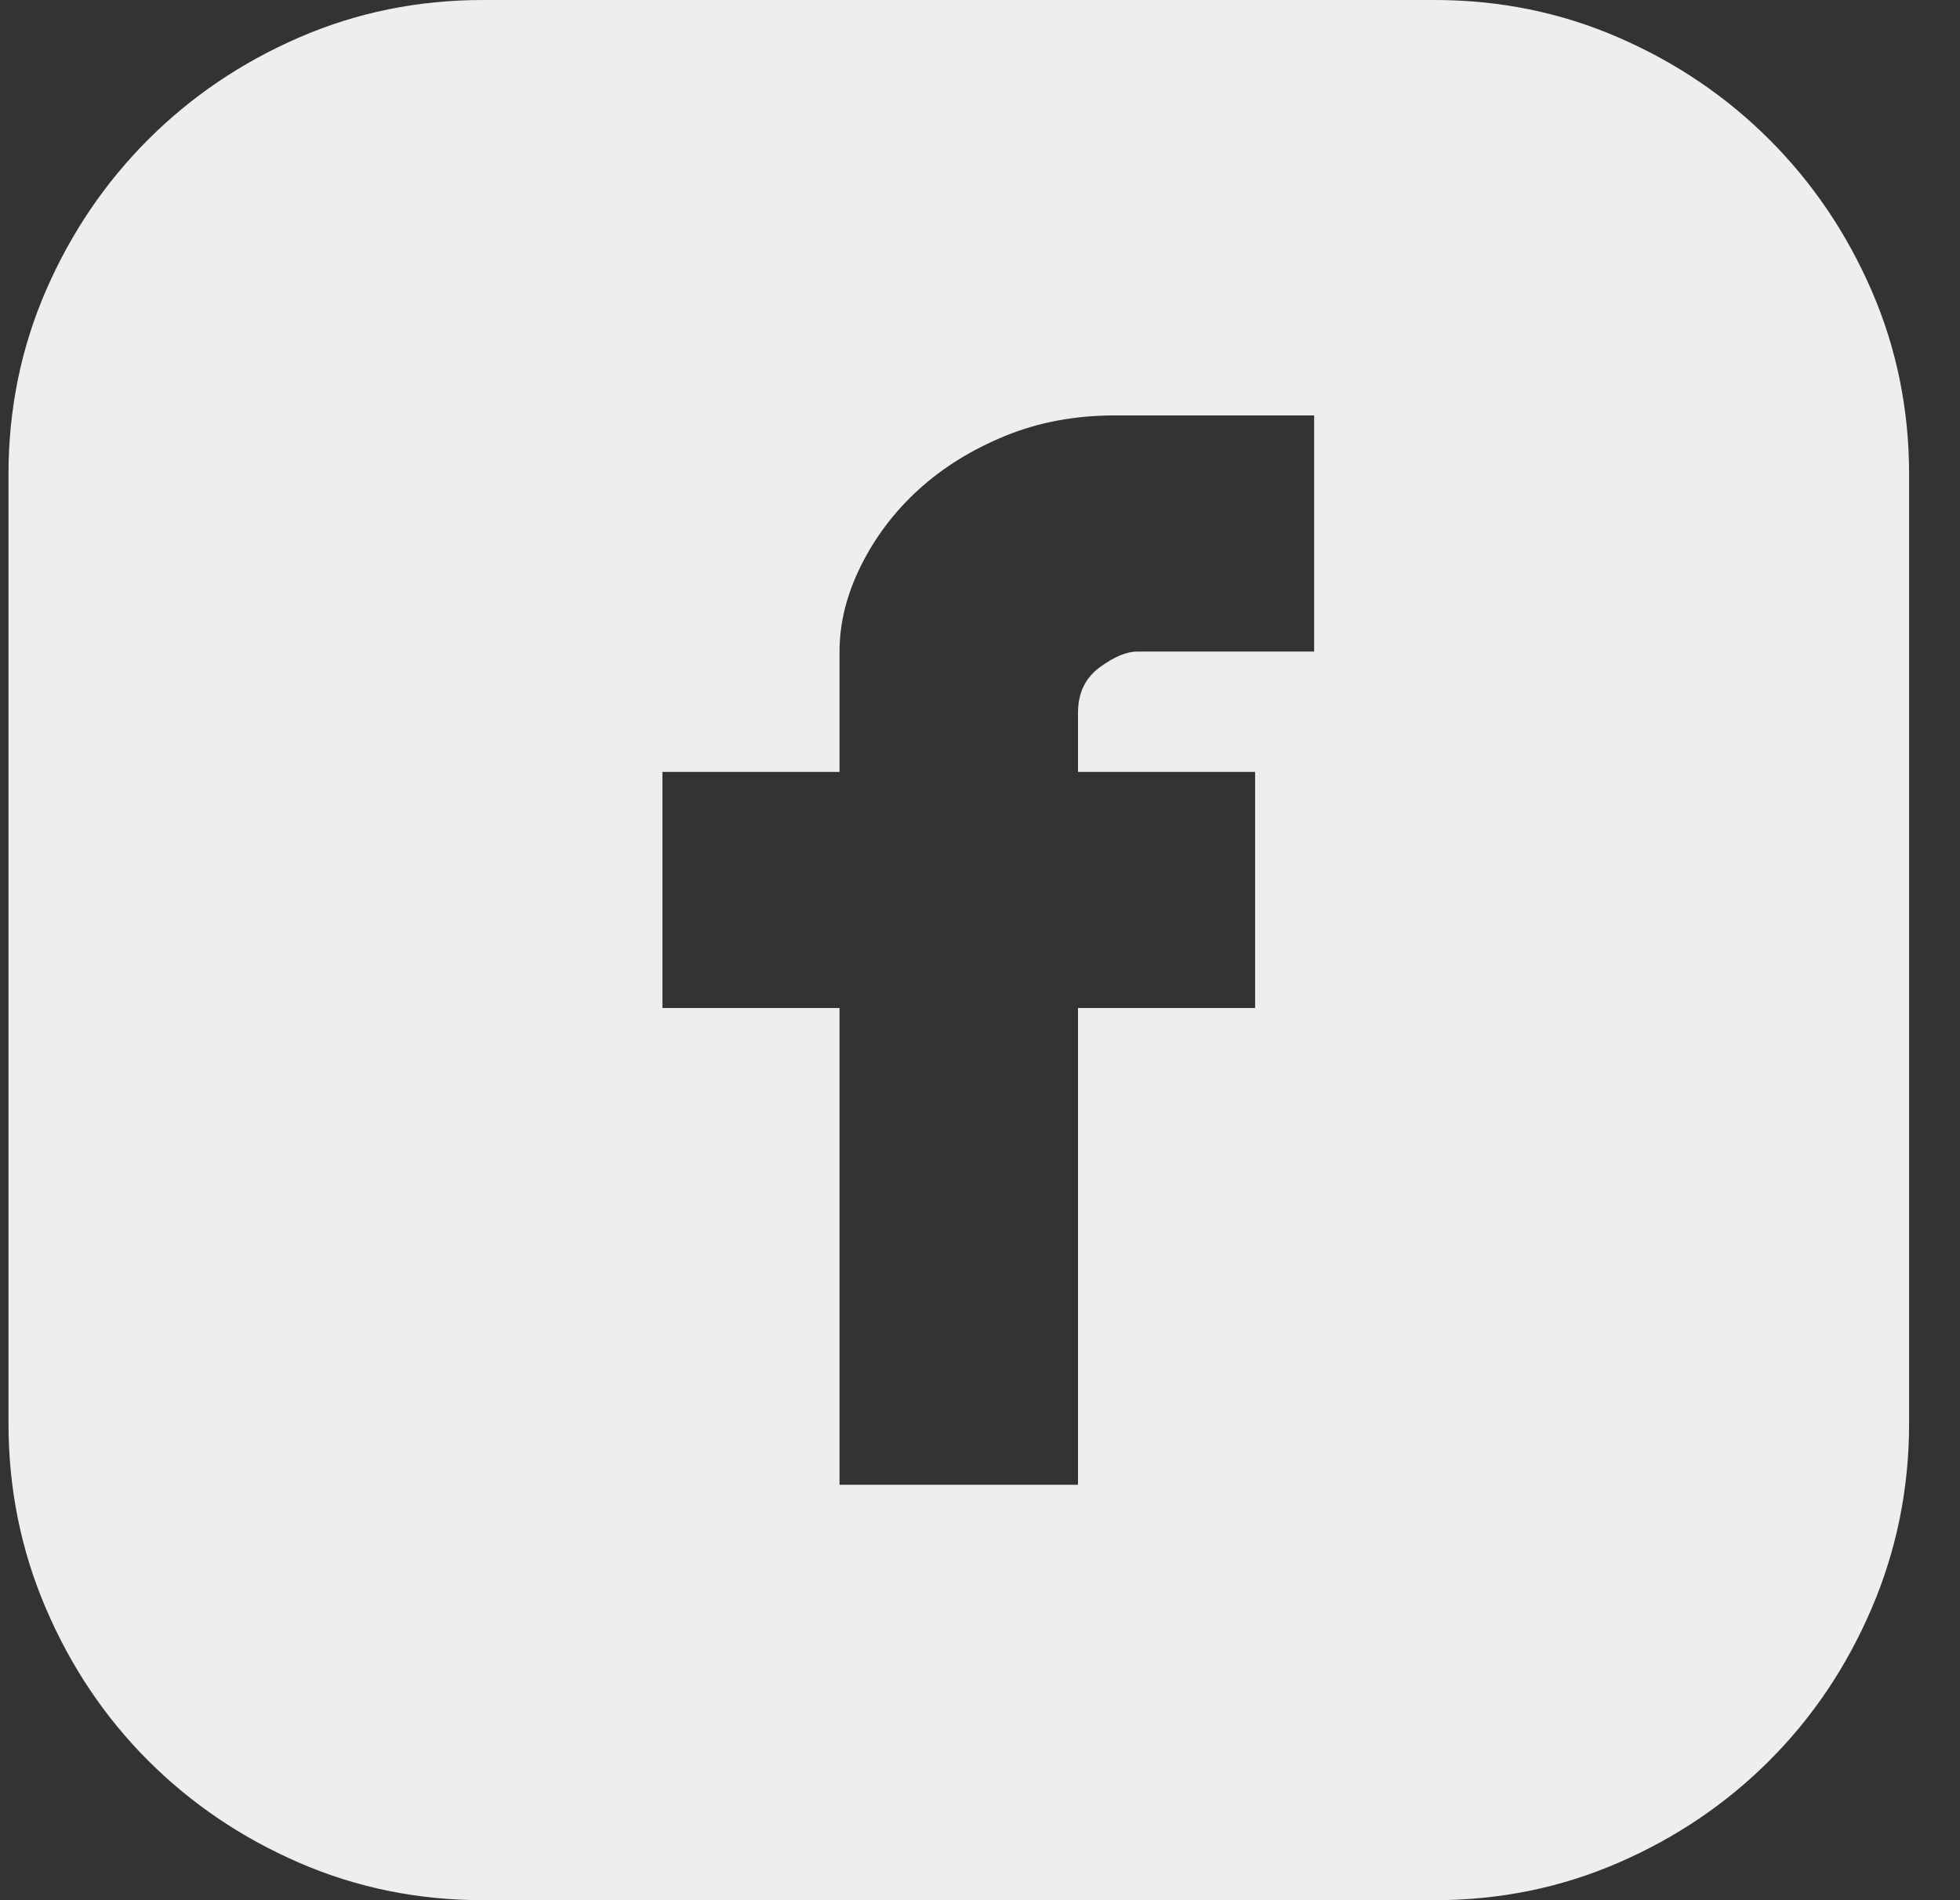 <svg width="33" height="32" viewBox="0 0 33 32" fill="none" xmlns="http://www.w3.org/2000/svg">
<rect x="0" y="0" width="33" height="32" fill="#333333" stroke="none"/>
<path d="M24.152 0C25.248 0 26.28 0.21 27.249 0.631C28.217 1.051 29.065 1.625 29.791 2.351C30.518 3.078 31.091 3.925 31.512 4.894C31.932 5.862 32.143 6.894 32.143 7.99V23.971C32.143 25.067 31.932 26.106 31.512 27.087C31.091 28.069 30.518 28.922 29.791 29.649C29.065 30.375 28.217 30.949 27.249 31.369C26.28 31.79 25.248 32 24.152 32H8.133C7.037 32 6.005 31.79 5.036 31.369C4.068 30.949 3.22 30.375 2.494 29.649C1.767 28.922 1.194 28.069 0.773 27.087C0.353 26.106 0.143 25.067 0.143 23.971V7.99C0.143 6.894 0.353 5.862 0.773 4.894C1.194 3.925 1.767 3.078 2.494 2.351C3.22 1.625 4.068 1.051 5.036 0.631C6.005 0.21 7.037 0 8.133 0H24.152ZM22.126 6.996H18.762C18.099 6.996 17.487 7.111 16.926 7.34C16.366 7.57 15.881 7.869 15.473 8.239C15.066 8.609 14.741 9.035 14.499 9.52C14.257 10.004 14.135 10.488 14.135 10.973V12.999H11.153V16.975H14.135V25.004H18.15V16.975H21.132V12.999H18.15V12.005C18.15 11.673 18.271 11.419 18.513 11.24C18.755 11.062 18.965 10.973 19.144 10.973H22.126V6.996Z" fill="#EEEEEE"/>
</svg>
